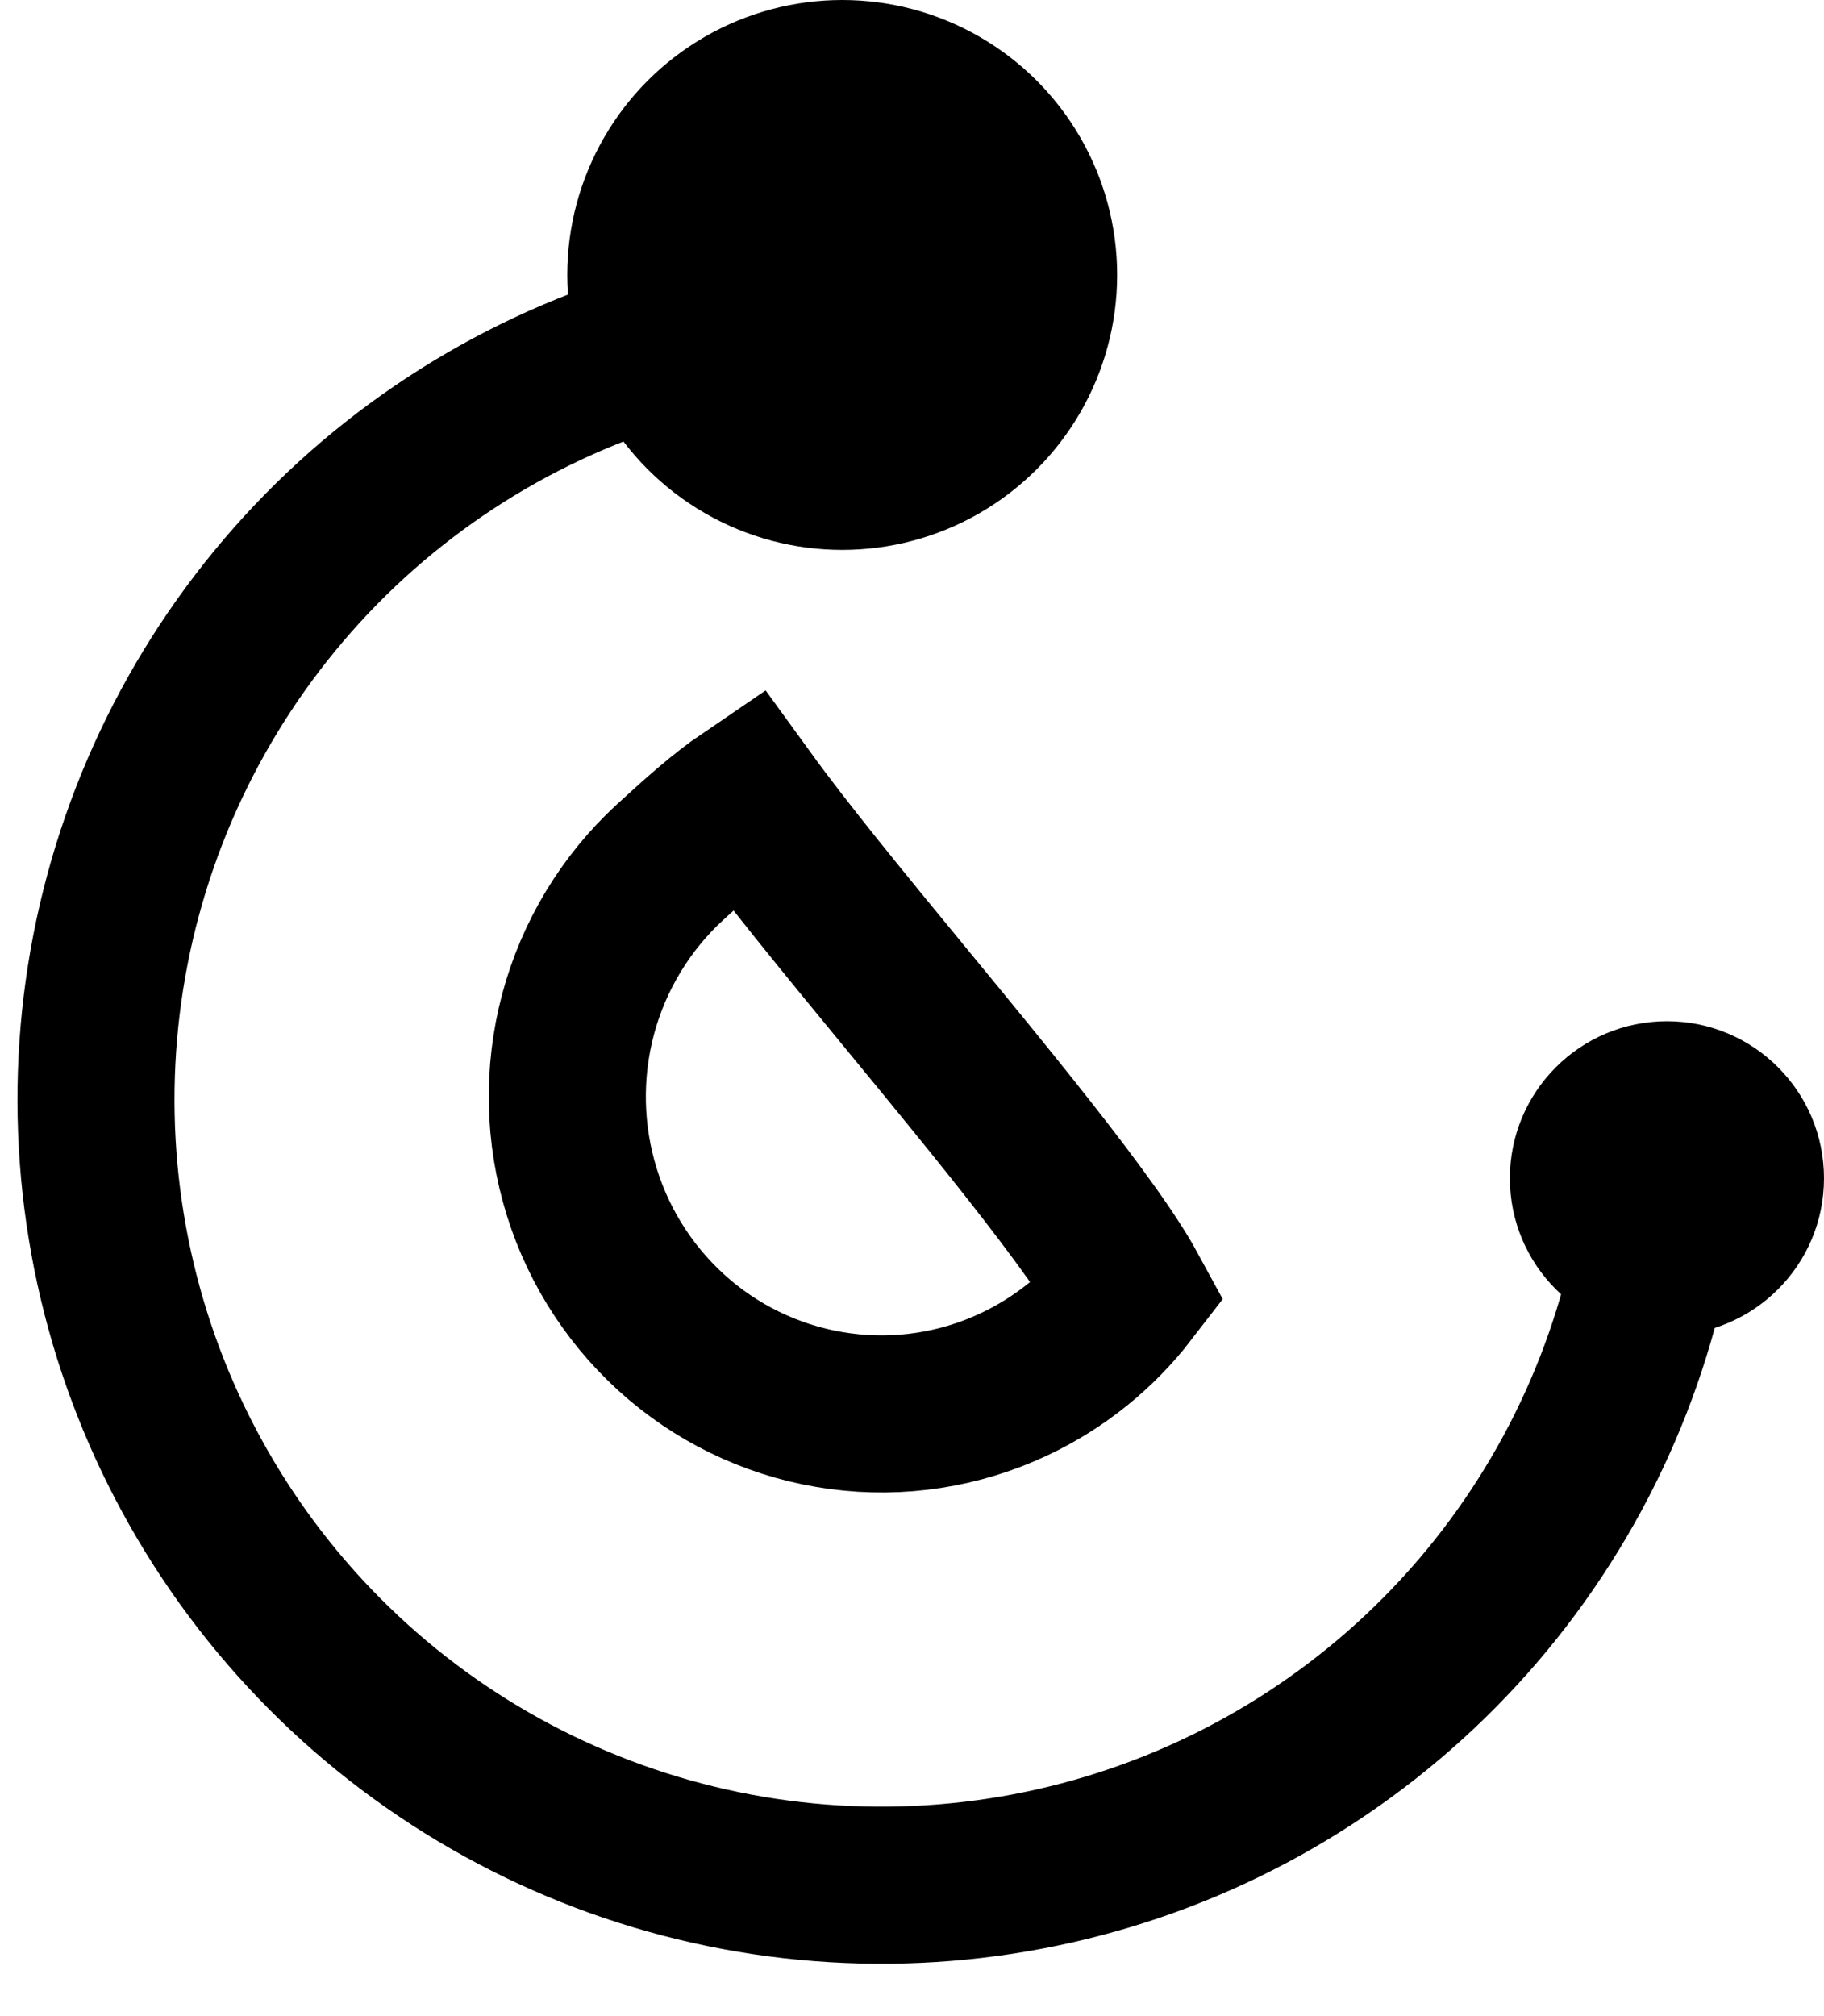<?xml version="1.0" encoding="UTF-8"?> <svg xmlns="http://www.w3.org/2000/svg" width="19" height="21" viewBox="0 0 19 21" fill="none"><path d="M17.364 11.455C17.364 13.013 16.919 14.539 16.081 15.853C15.244 17.167 14.048 18.214 12.636 18.872C11.223 19.53 9.652 19.77 8.108 19.566C6.563 19.361 5.109 18.72 3.916 17.717C2.724 16.714 1.842 15.392 1.375 13.905C0.909 12.418 0.876 10.829 1.282 9.325C1.688 7.82 2.515 6.463 3.665 5.412C4.816 4.362 6.243 3.662 7.778 3.394" stroke="black" stroke-width="1.636"></path><path d="M6.977 8.983C7.276 8.709 7.526 8.486 7.779 8.314C7.99 8.605 8.24 8.925 8.499 9.249C8.793 9.616 9.125 10.02 9.459 10.426C9.685 10.701 9.913 10.978 10.129 11.244C10.679 11.921 11.173 12.548 11.505 13.037C11.621 13.208 11.706 13.347 11.764 13.454C11.446 13.867 11.034 14.198 10.561 14.42C9.997 14.685 9.37 14.782 8.753 14.699C8.136 14.617 7.555 14.359 7.078 13.955C6.601 13.55 6.247 13.017 6.06 12.415C5.873 11.814 5.86 11.171 6.022 10.563C6.185 9.955 6.517 9.407 6.977 8.983Z" stroke="black" stroke-width="1.636"></path><circle cx="8.773" cy="2.864" r="2.864" fill="black"></circle><circle cx="17.364" cy="12.273" r="1.636" fill="black"></circle></svg> 